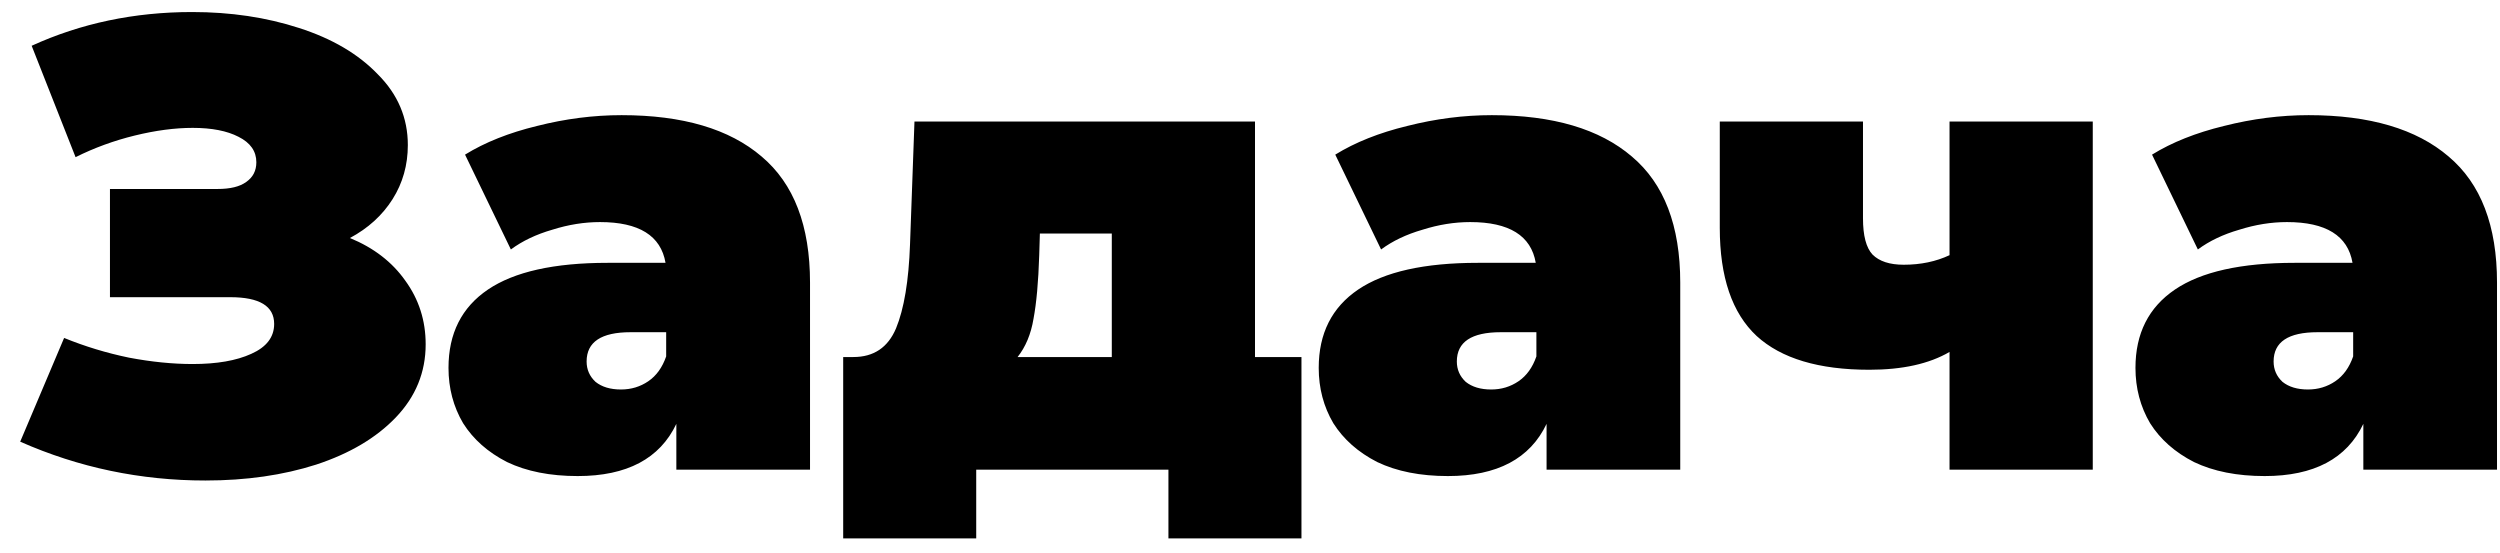 <?xml version="1.0" encoding="UTF-8"?> <svg xmlns="http://www.w3.org/2000/svg" width="113" height="25" viewBox="0 0 113 25" fill="none"><path d="M15.816 10.758C16.89 11.199 17.724 11.841 18.319 12.685C18.933 13.529 19.24 14.488 19.24 15.562C19.24 16.828 18.789 17.931 17.887 18.871C17.005 19.791 15.806 20.501 14.291 21C12.795 21.479 11.126 21.719 9.285 21.719C6.351 21.719 3.56 21.134 0.913 19.964L2.898 15.275C3.838 15.658 4.816 15.956 5.833 16.166C6.849 16.358 7.808 16.454 8.71 16.454C9.803 16.454 10.685 16.301 11.357 15.994C12.047 15.687 12.392 15.236 12.392 14.642C12.392 13.836 11.731 13.433 10.407 13.433H4.97V8.542H9.832C10.407 8.542 10.839 8.437 11.126 8.226C11.433 8.015 11.587 7.718 11.587 7.334C11.587 6.835 11.318 6.452 10.781 6.183C10.263 5.915 9.573 5.78 8.71 5.78C7.904 5.78 7.031 5.896 6.092 6.126C5.152 6.356 4.26 6.682 3.416 7.104L1.431 2.069C3.656 1.053 6.072 0.544 8.681 0.544C10.426 0.544 12.037 0.784 13.514 1.264C15.01 1.743 16.2 2.443 17.082 3.364C17.983 4.265 18.434 5.33 18.434 6.557C18.434 7.459 18.204 8.274 17.744 9.003C17.283 9.732 16.641 10.317 15.816 10.758ZM28.097 5.205C30.859 5.205 32.969 5.828 34.426 7.075C35.884 8.303 36.613 10.201 36.613 12.772V21.23H30.571V19.159C29.823 20.731 28.337 21.518 26.112 21.518C24.865 21.518 23.801 21.307 22.919 20.885C22.055 20.444 21.394 19.859 20.933 19.13C20.492 18.382 20.272 17.547 20.272 16.627C20.272 15.073 20.866 13.894 22.055 13.088C23.245 12.283 25.047 11.88 27.464 11.88H30.082C29.871 10.652 28.884 10.038 27.119 10.038C26.409 10.038 25.69 10.153 24.961 10.384C24.232 10.595 23.609 10.892 23.091 11.276L21.02 6.989C21.921 6.433 23.005 6.001 24.271 5.694C25.556 5.368 26.831 5.205 28.097 5.205ZM28.068 17.605C28.529 17.605 28.941 17.48 29.305 17.231C29.67 16.982 29.938 16.608 30.111 16.109V15.016H28.5C27.177 15.016 26.515 15.457 26.515 16.339C26.515 16.703 26.649 17.01 26.918 17.26C27.205 17.49 27.589 17.605 28.068 17.605ZM58.826 16.138V24.337H52.813V21.23H44.125V24.337H38.112V16.138H38.572C39.493 16.138 40.135 15.706 40.5 14.843C40.864 13.961 41.075 12.695 41.133 11.045L41.334 5.493H56.726V16.138H58.826ZM46.973 11.534C46.935 12.743 46.848 13.702 46.714 14.412C46.599 15.102 46.359 15.677 45.995 16.138H50.253V10.556H47.002L46.973 11.534ZM67.431 5.205C70.193 5.205 72.303 5.828 73.76 7.075C75.218 8.303 75.947 10.201 75.947 12.772V21.23H69.905V19.159C69.157 20.731 67.671 21.518 65.446 21.518C64.199 21.518 63.135 21.307 62.252 20.885C61.389 20.444 60.728 19.859 60.267 19.13C59.826 18.382 59.606 17.547 59.606 16.627C59.606 15.073 60.2 13.894 61.389 13.088C62.579 12.283 64.382 11.88 66.798 11.88H69.416C69.205 10.652 68.218 10.038 66.453 10.038C65.743 10.038 65.024 10.153 64.295 10.384C63.566 10.595 62.943 10.892 62.425 11.276L60.354 6.989C61.255 6.433 62.339 6.001 63.605 5.694C64.89 5.368 66.165 5.205 67.431 5.205ZM67.402 17.605C67.863 17.605 68.275 17.48 68.639 17.231C69.004 16.982 69.272 16.608 69.445 16.109V15.016H67.834C66.51 15.016 65.849 15.457 65.849 16.339C65.849 16.703 65.983 17.01 66.251 17.26C66.539 17.49 66.923 17.605 67.402 17.605ZM94.593 5.493V21.23H88.119V15.908C87.199 16.445 85.99 16.713 84.494 16.713C82.212 16.713 80.515 16.205 79.402 15.188C78.29 14.153 77.734 12.522 77.734 10.297V5.493H84.207V9.866C84.207 10.652 84.351 11.199 84.638 11.506C84.945 11.813 85.415 11.966 86.048 11.966C86.815 11.966 87.506 11.822 88.119 11.534V5.493H94.593ZM104.349 5.205C107.111 5.205 109.221 5.828 110.678 7.075C112.136 8.303 112.865 10.201 112.865 12.772V21.23H106.823V19.159C106.075 20.731 104.589 21.518 102.364 21.518C101.117 21.518 100.053 21.307 99.17 20.885C98.307 20.444 97.645 19.859 97.185 19.13C96.744 18.382 96.523 17.547 96.523 16.627C96.523 15.073 97.118 13.894 98.307 13.088C99.496 12.283 101.299 11.88 103.716 11.88H106.334C106.123 10.652 105.135 10.038 103.371 10.038C102.661 10.038 101.942 10.153 101.213 10.384C100.484 10.595 99.861 10.892 99.343 11.276L97.272 6.989C98.173 6.433 99.257 6.001 100.522 5.694C101.808 5.368 103.083 5.205 104.349 5.205ZM104.32 17.605C104.78 17.605 105.193 17.48 105.557 17.231C105.922 16.982 106.19 16.608 106.363 16.109V15.016H104.752C103.428 15.016 102.767 15.457 102.767 16.339C102.767 16.703 102.901 17.01 103.169 17.26C103.457 17.49 103.841 17.605 104.32 17.605Z" fill="black"></path></svg> 